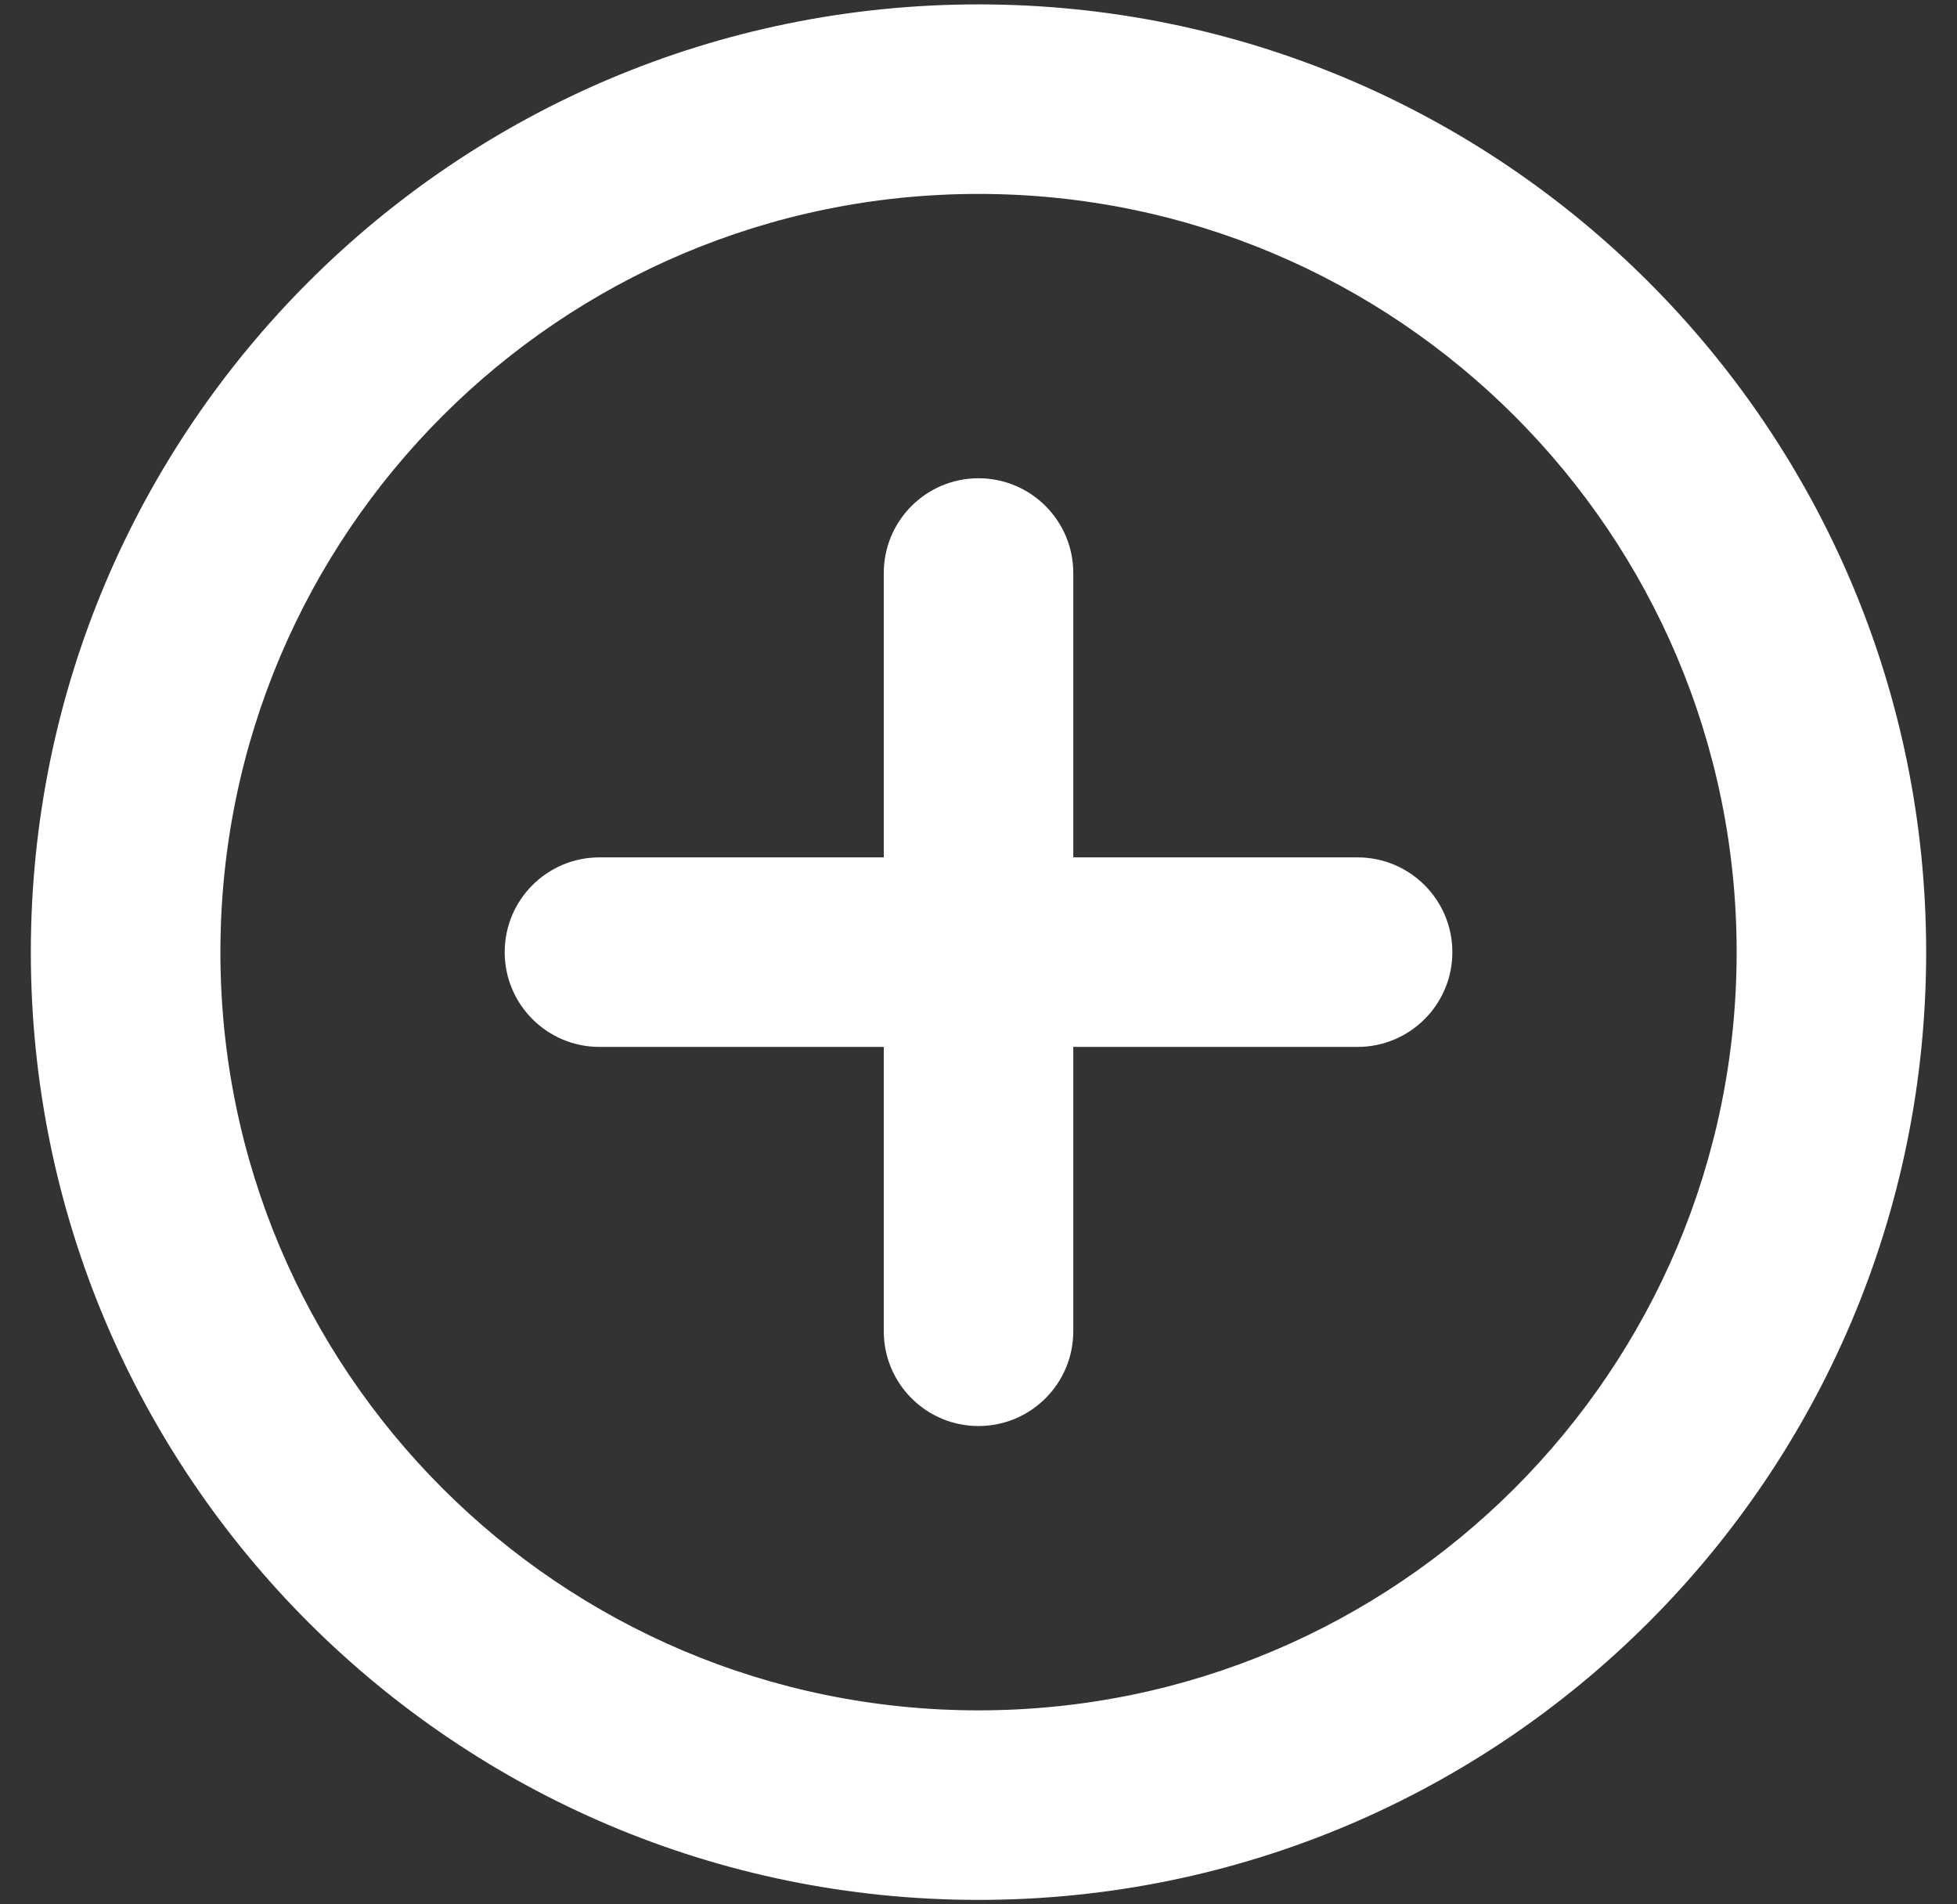 <svg width="37" height="36" viewBox="0 0 37 36" fill="none" xmlns="http://www.w3.org/2000/svg">
<rect x="0" y="0" width="37" height="36" fill="#333333" stroke="none"/>
<path d="M18.5 0.083C28.395 0.083 36.417 8.105 36.417 18C36.417 27.895 28.395 35.916 18.5 35.916C8.605 35.916 0.583 27.895 0.583 18C0.583 8.105 8.605 0.083 18.5 0.083ZM18.5 3.666C10.584 3.666 4.167 10.084 4.167 18C4.167 25.916 10.584 32.333 18.5 32.333C26.416 32.333 32.834 25.916 32.834 18C32.834 10.084 26.416 3.666 18.5 3.666ZM18.5 9.041C19.49 9.041 20.292 9.843 20.292 10.833V16.208H25.667C26.656 16.208 27.459 17.01 27.459 18C27.459 18.989 26.656 19.791 25.667 19.791H20.292V25.166C20.292 26.156 19.49 26.958 18.5 26.958C17.511 26.958 16.709 26.156 16.709 25.166V19.791H11.334C10.344 19.791 9.542 18.989 9.542 18C9.542 17.01 10.344 16.208 11.334 16.208H16.709V10.833C16.709 9.843 17.511 9.041 18.5 9.041Z" fill="white"/>
</svg>
